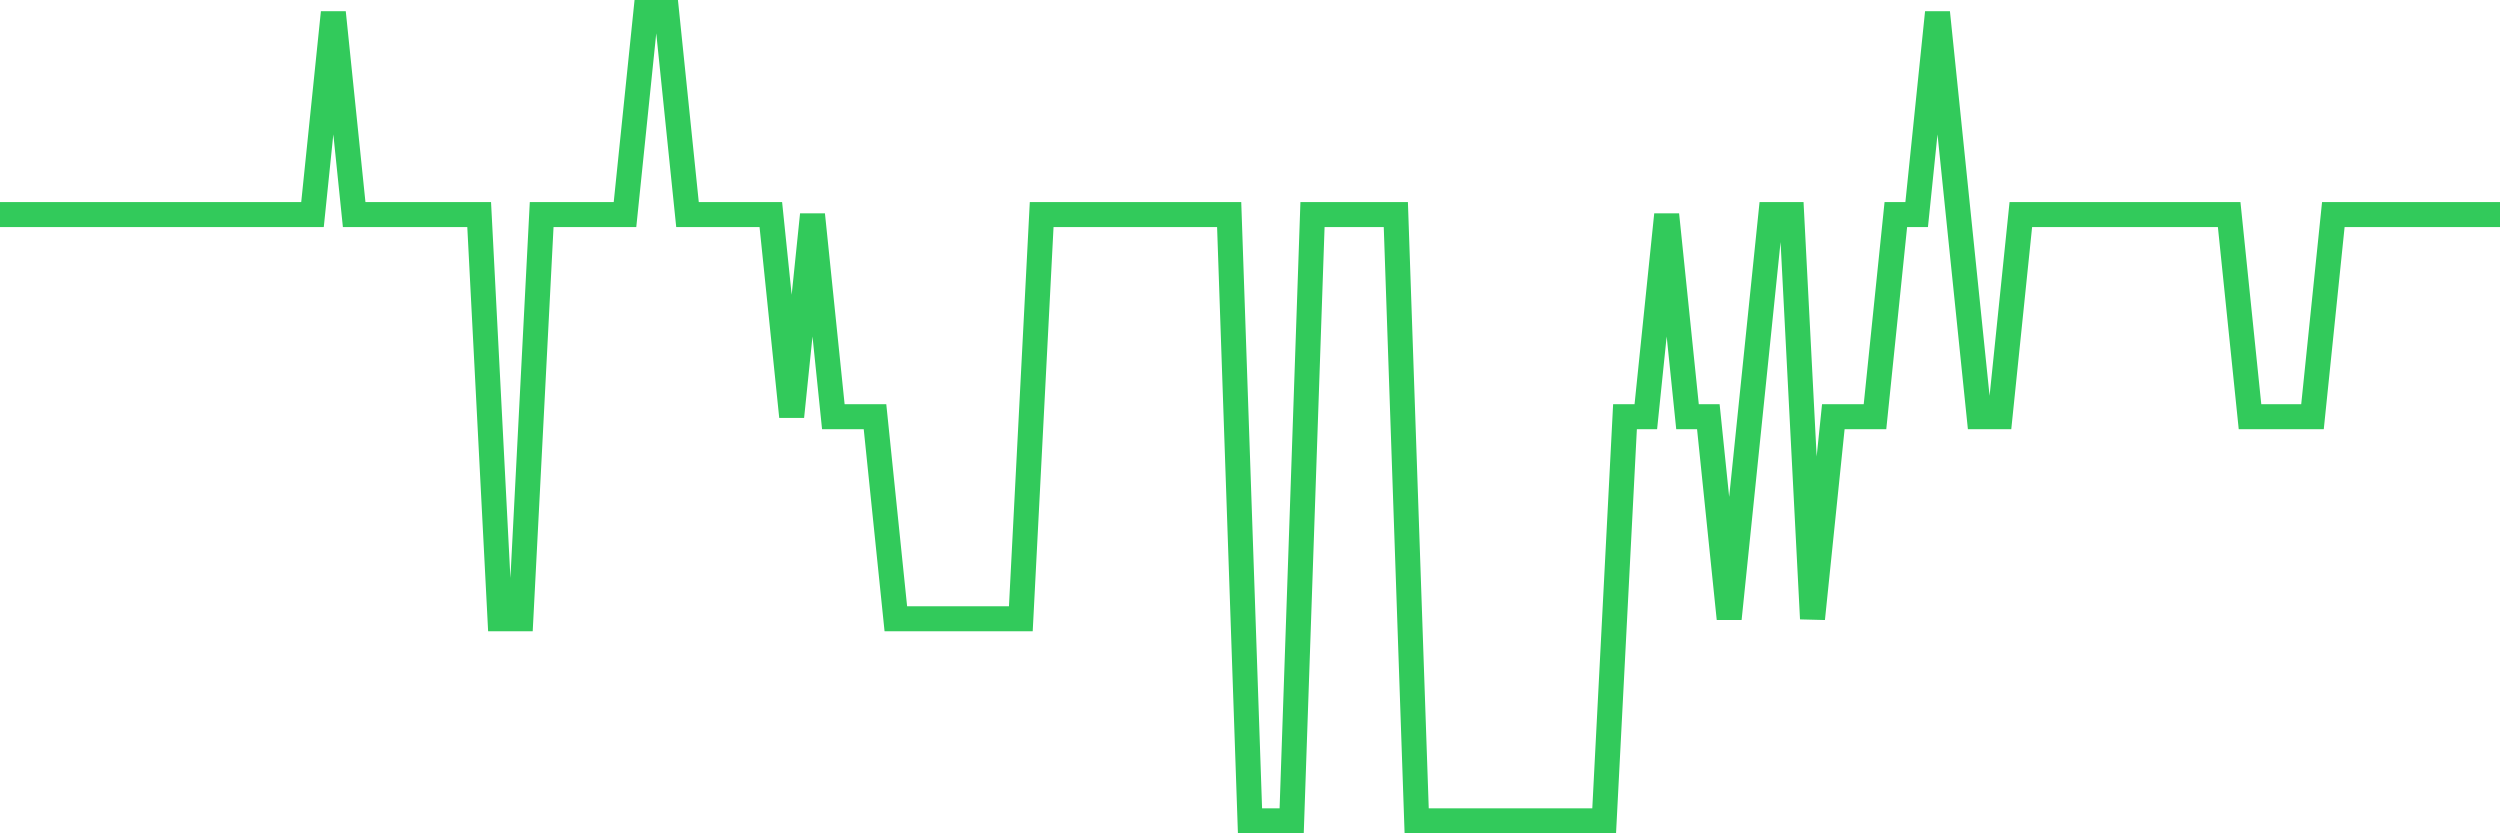 <svg
  xmlns="http://www.w3.org/2000/svg"
  xmlns:xlink="http://www.w3.org/1999/xlink"
  width="120"
  height="40"
  viewBox="0 0 120 40"
  preserveAspectRatio="none"
>
  <polyline
    points="0,10.3 1,10.3 2,10.3 3,10.3 4,10.3 5,10.3 6,10.3 7,10.3 8,10.3 9,10.3 10,10.3 11,10.3 12,10.3 13,10.3 14,10.3 15,10.3 16,0.6 17,10.3 18,10.3 19,10.3 20,10.3 21,10.3 22,10.3 23,10.3 24,29.7 25,29.7 26,10.3 27,10.3 28,10.3 29,10.3 30,10.3 31,0.6 32,0.6 33,10.3 34,10.3 35,10.3 36,10.3 37,10.3 38,20 39,10.3 40,20 41,20 42,20 43,29.7 44,29.7 45,29.7 46,29.7 47,29.7 48,29.7 49,29.7 50,10.3 51,10.3 52,10.3 53,10.3 54,10.3 55,10.3 56,10.3 57,10.3 58,10.3 59,10.3 60,39.4 61,39.4 62,39.4 63,10.3 64,10.3 65,10.3 66,10.3 67,10.3 68,39.4 69,39.4 70,39.4 71,39.4 72,39.4 73,39.4 74,39.4 75,39.4 76,39.4 77,39.4 78,20 79,20 80,10.3 81,20 82,20 83,29.7 84,20 85,10.3 86,10.3 87,29.7 88,20 89,20 90,20 91,10.3 92,10.3 93,0.6 94,10.3 95,20 96,20 97,10.3 98,10.3 99,10.3 100,10.3 101,10.3 102,10.3 103,10.3 104,10.3 105,10.3 106,10.3 107,10.3 108,20 109,20 110,20 111,20 112,10.3 113,10.3 114,10.3 115,10.3 116,10.3 117,10.3 118,10.3 119,10.3 120,10.3"
    fill="none"
    stroke="#32ca5b"
    stroke-width="1.2"
  >
  </polyline>
</svg>